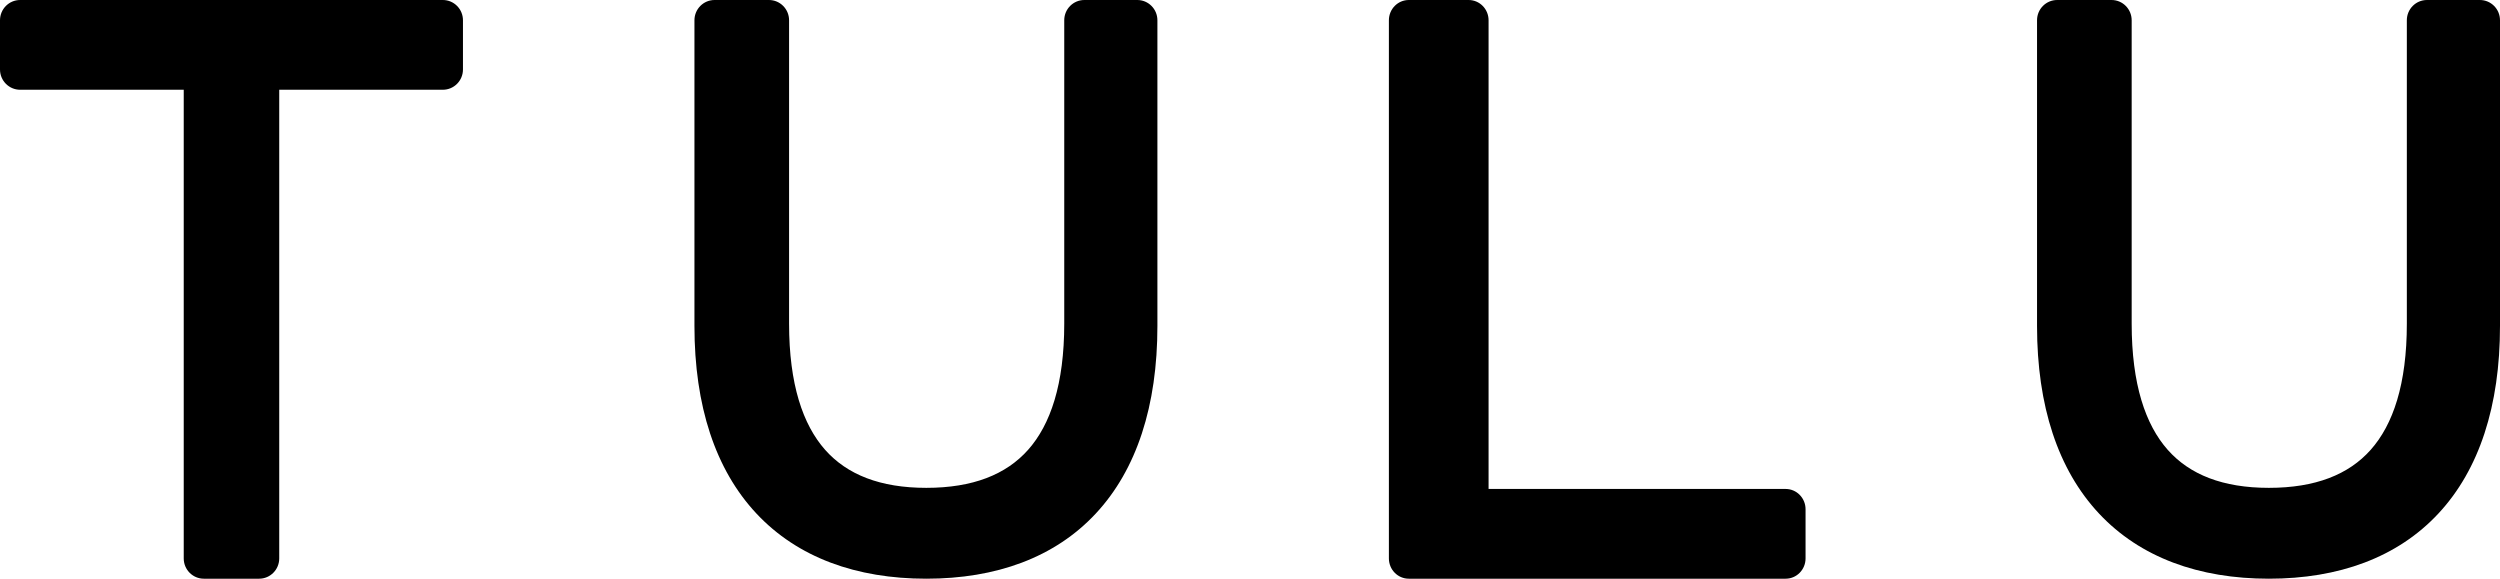 <svg width="540" height="125" viewBox="0 0 540 125" fill="none" xmlns="http://www.w3.org/2000/svg">
<path d="M444.345 0C441.945 0 440 1.961 440 4.379V70.403C440 87.685 444.525 101.456 453.392 110.928C462.293 120.435 474.995 125 490.079 125C505.165 125 517.832 120.434 526.694 110.92C535.52 101.445 540 87.675 540 70.403V4.379C540 1.961 538.055 0 535.655 0H524.222C521.822 0 519.877 1.961 519.877 4.379V69.909C519.877 82.991 516.904 91.722 512.072 97.159C507.319 102.509 500.131 105.375 490.079 105.375C480.116 105.375 472.968 102.514 468.23 97.165C463.413 91.726 460.441 82.991 460.441 69.909V4.379C460.441 1.961 458.496 0 456.096 0H444.345Z" fill="black"/>
<path d="M300 120.621C300 123.039 301.927 125 304.303 125H385.697C388.073 125 390 123.039 390 120.621V109.993C390 107.575 388.073 105.614 385.697 105.614H321.532V4.379C321.532 1.961 319.605 0 317.228 0H304.303C301.927 0 300 1.961 300 4.379V120.621Z" fill="black"/>
<path d="M154.345 0C151.945 0 150 1.961 150 4.379V70.403C150 87.685 154.525 101.456 163.392 110.928C172.293 120.435 184.995 125 200.079 125C215.165 125 227.832 120.434 236.694 110.92C245.52 101.445 250 87.675 250 70.403V4.379C250 1.961 248.055 0 245.655 0H234.222C231.822 0 229.877 1.961 229.877 4.379V69.909C229.877 82.991 226.904 91.722 222.072 97.159C217.319 102.509 210.131 105.375 200.079 105.375C190.116 105.375 182.968 102.514 178.23 97.165C173.413 91.726 170.441 82.991 170.441 69.909V4.379C170.441 1.961 168.496 0 166.096 0H154.345Z" fill="black"/>
<path d="M39.686 120.621C39.686 123.039 41.631 125 44.031 125H55.969C58.369 125 60.314 123.039 60.314 120.621V19.386H95.655C98.055 19.386 100 17.425 100 15.007V4.379C100 1.961 98.055 0 95.655 0H4.345C1.945 0 0 1.961 0 4.379V15.007C0 17.425 1.945 19.386 4.345 19.386H39.686V120.621Z" fill="black"/>
</svg>
